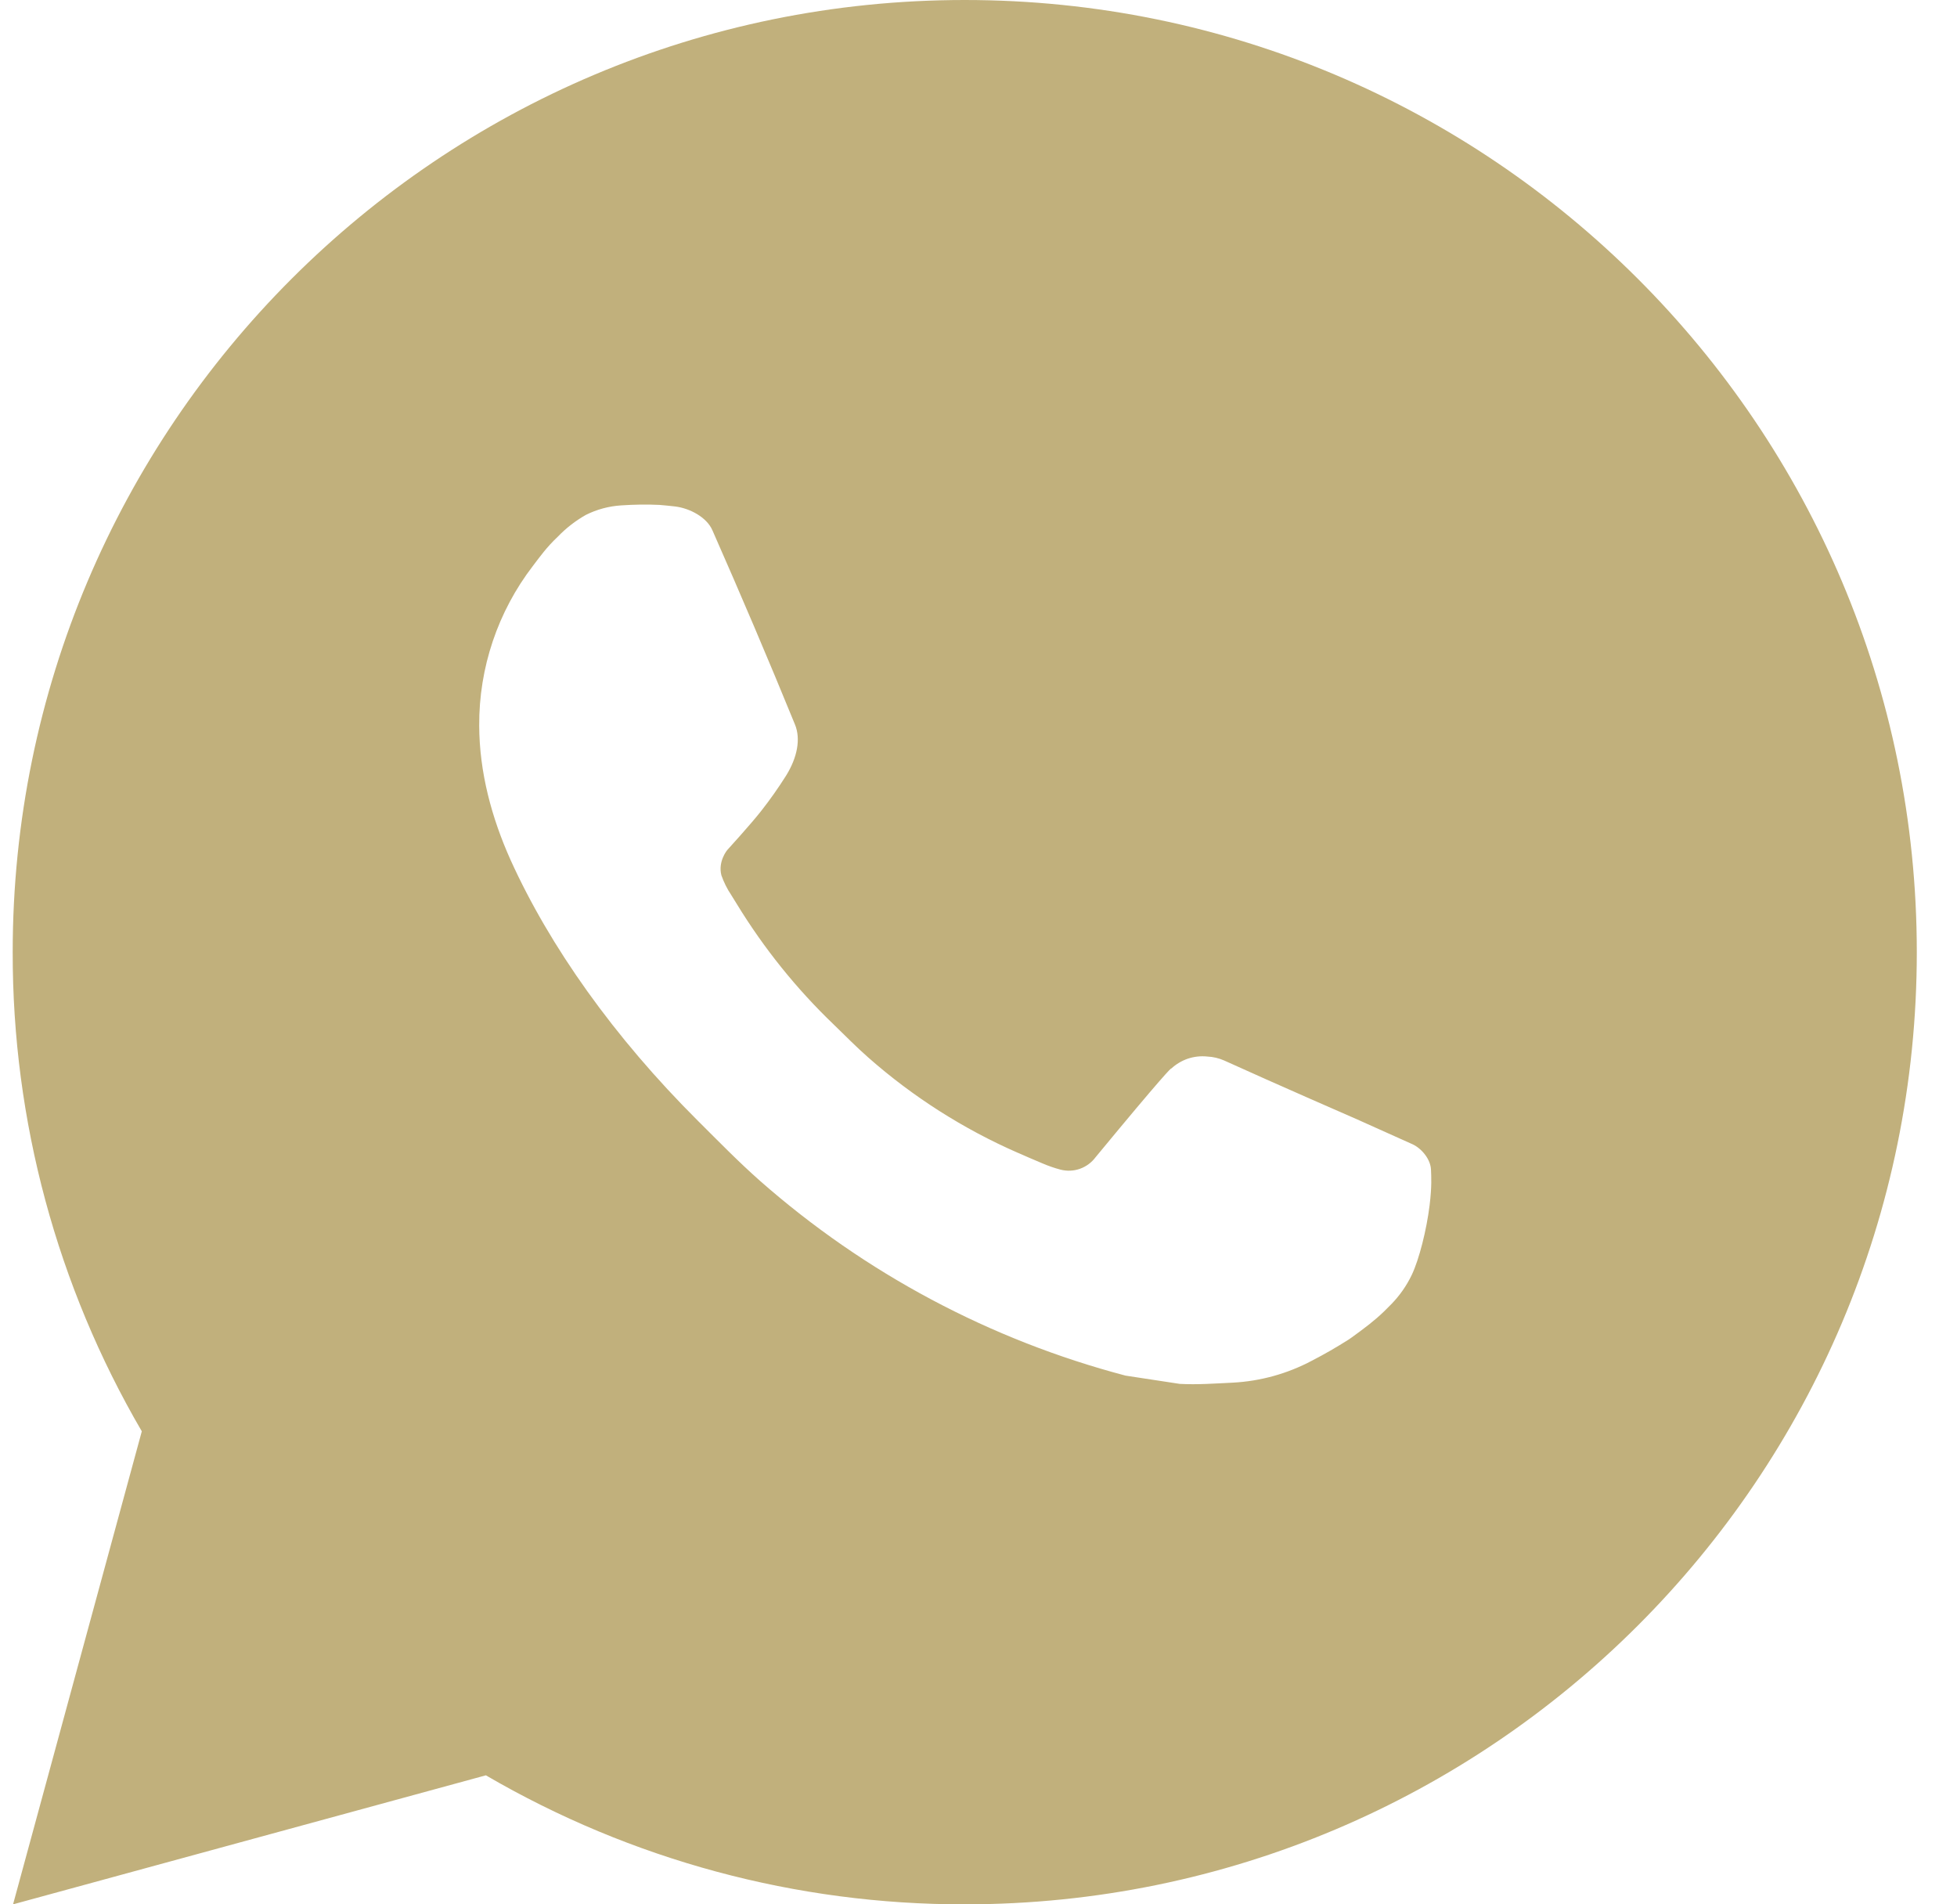 <?xml version="1.0" encoding="UTF-8"?> <svg xmlns="http://www.w3.org/2000/svg" width="37" height="36" viewBox="0 0 37 36" fill="none"> <path d="M0.247 36L2.681 27.058C1.077 24.309 0.235 21.182 0.24 18C0.24 8.059 8.298 0 18.24 0C28.181 0 36.24 8.059 36.24 18C36.24 27.941 28.181 36 18.24 36C15.059 36.005 11.934 35.163 9.186 33.561L0.247 36ZM11.744 9.554C11.511 9.569 11.284 9.63 11.076 9.734C10.881 9.845 10.702 9.983 10.547 10.145C10.331 10.348 10.208 10.525 10.077 10.696C9.412 11.561 9.054 12.624 9.06 13.716C9.063 14.598 9.294 15.457 9.654 16.259C10.39 17.883 11.601 19.602 13.202 21.195C13.587 21.578 13.963 21.964 14.368 22.322C16.354 24.07 18.721 25.331 21.28 26.005L22.304 26.161C22.637 26.179 22.97 26.154 23.305 26.138C23.829 26.111 24.341 25.969 24.805 25.722C25.04 25.601 25.27 25.468 25.494 25.326C25.494 25.326 25.571 25.276 25.719 25.164C25.962 24.984 26.111 24.856 26.313 24.646C26.462 24.491 26.592 24.309 26.691 24.102C26.831 23.809 26.972 23.249 27.029 22.783C27.073 22.426 27.06 22.232 27.055 22.111C27.047 21.919 26.887 21.719 26.712 21.634L25.665 21.164C25.665 21.164 24.099 20.482 23.143 20.047C23.042 20.003 22.934 19.978 22.825 19.973C22.701 19.96 22.577 19.974 22.459 20.013C22.342 20.053 22.235 20.117 22.144 20.201V20.198C22.135 20.198 22.015 20.3 20.713 21.877C20.638 21.978 20.535 22.053 20.418 22.095C20.3 22.137 20.172 22.142 20.051 22.111C19.933 22.08 19.819 22.04 19.707 21.992C19.484 21.899 19.406 21.863 19.253 21.796L19.244 21.793C18.215 21.343 17.261 20.736 16.418 19.993C16.192 19.795 15.981 19.579 15.765 19.37C15.057 18.692 14.44 17.924 13.929 17.087L13.823 16.916C13.746 16.802 13.685 16.677 13.639 16.547C13.571 16.283 13.749 16.07 13.749 16.07C13.749 16.07 14.186 15.592 14.39 15.332C14.559 15.117 14.717 14.893 14.863 14.661C15.075 14.319 15.142 13.968 15.03 13.696C14.527 12.465 14.005 11.239 13.468 10.022C13.362 9.781 13.047 9.608 12.761 9.574C12.664 9.563 12.566 9.553 12.469 9.545C12.227 9.533 11.985 9.538 11.744 9.554Z" fill="#C1B07C"></path> </svg> 